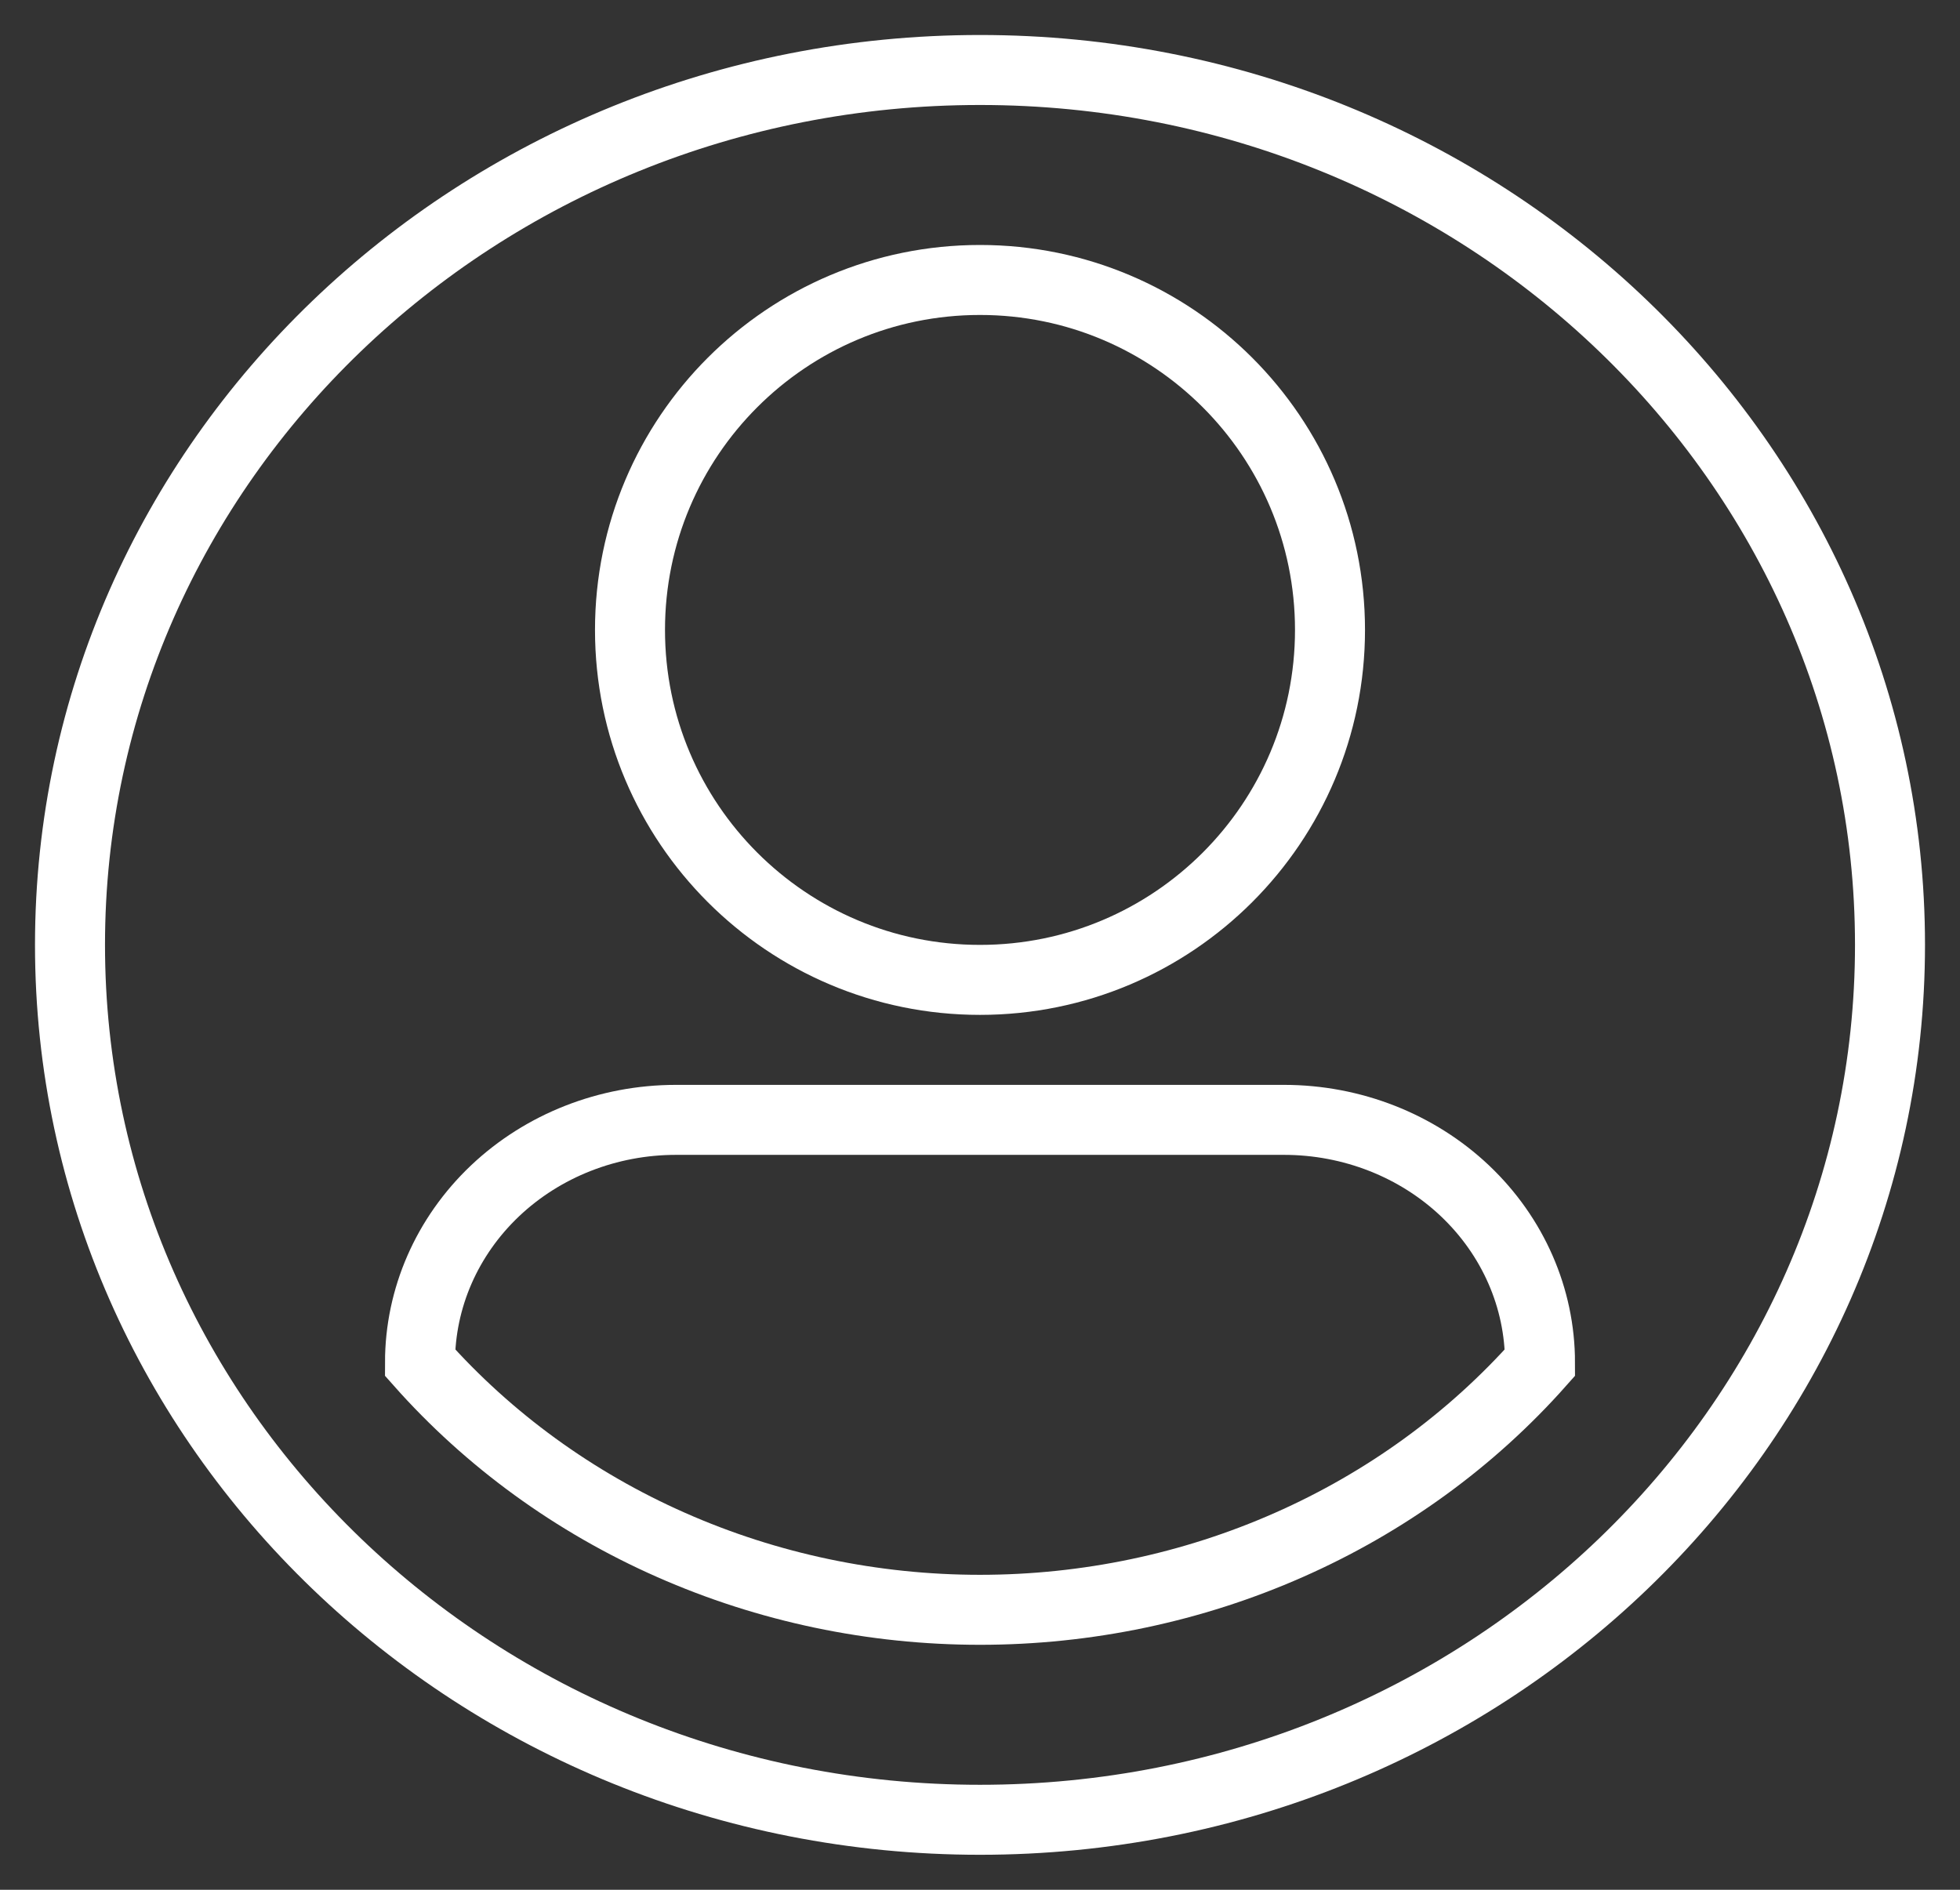 <?xml version="1.0" encoding="UTF-8"?> <svg xmlns="http://www.w3.org/2000/svg" width="28" height="27" viewBox="0 0 28 27" fill="none"><rect x="0" y="0" width="28" height="27" fill="#333333" stroke="none"/><path d="M14 14C16.761 14 19 11.761 19 9C19 6.239 16.761 4 14 4C11.239 4 9 6.239 9 9C9 11.761 11.239 14 14 14Z" stroke="white" stroke-miterlimit="10" stroke-linecap="round"></path><path d="M22 19.467C22 18.547 21.615 17.666 20.929 17.015C20.243 16.365 19.313 16 18.343 16H9.657C8.687 16 7.757 16.365 7.071 17.015C6.385 17.666 6 18.547 6 19.467C6.981 20.573 8.205 21.463 9.587 22.073C10.969 22.684 12.475 23 14 23C15.525 23 17.031 22.684 18.413 22.073C19.795 21.463 21.019 20.573 22 19.467Z" stroke="white" stroke-miterlimit="10" stroke-linecap="round"></path><path d="M14 26C21.18 26 27 20.404 27 13.5C27 6.596 21.18 1 14 1C6.82 1 1 6.596 1 13.5C1 20.404 6.82 26 14 26Z" stroke="white" stroke-miterlimit="10" stroke-linecap="round"></path></svg> 